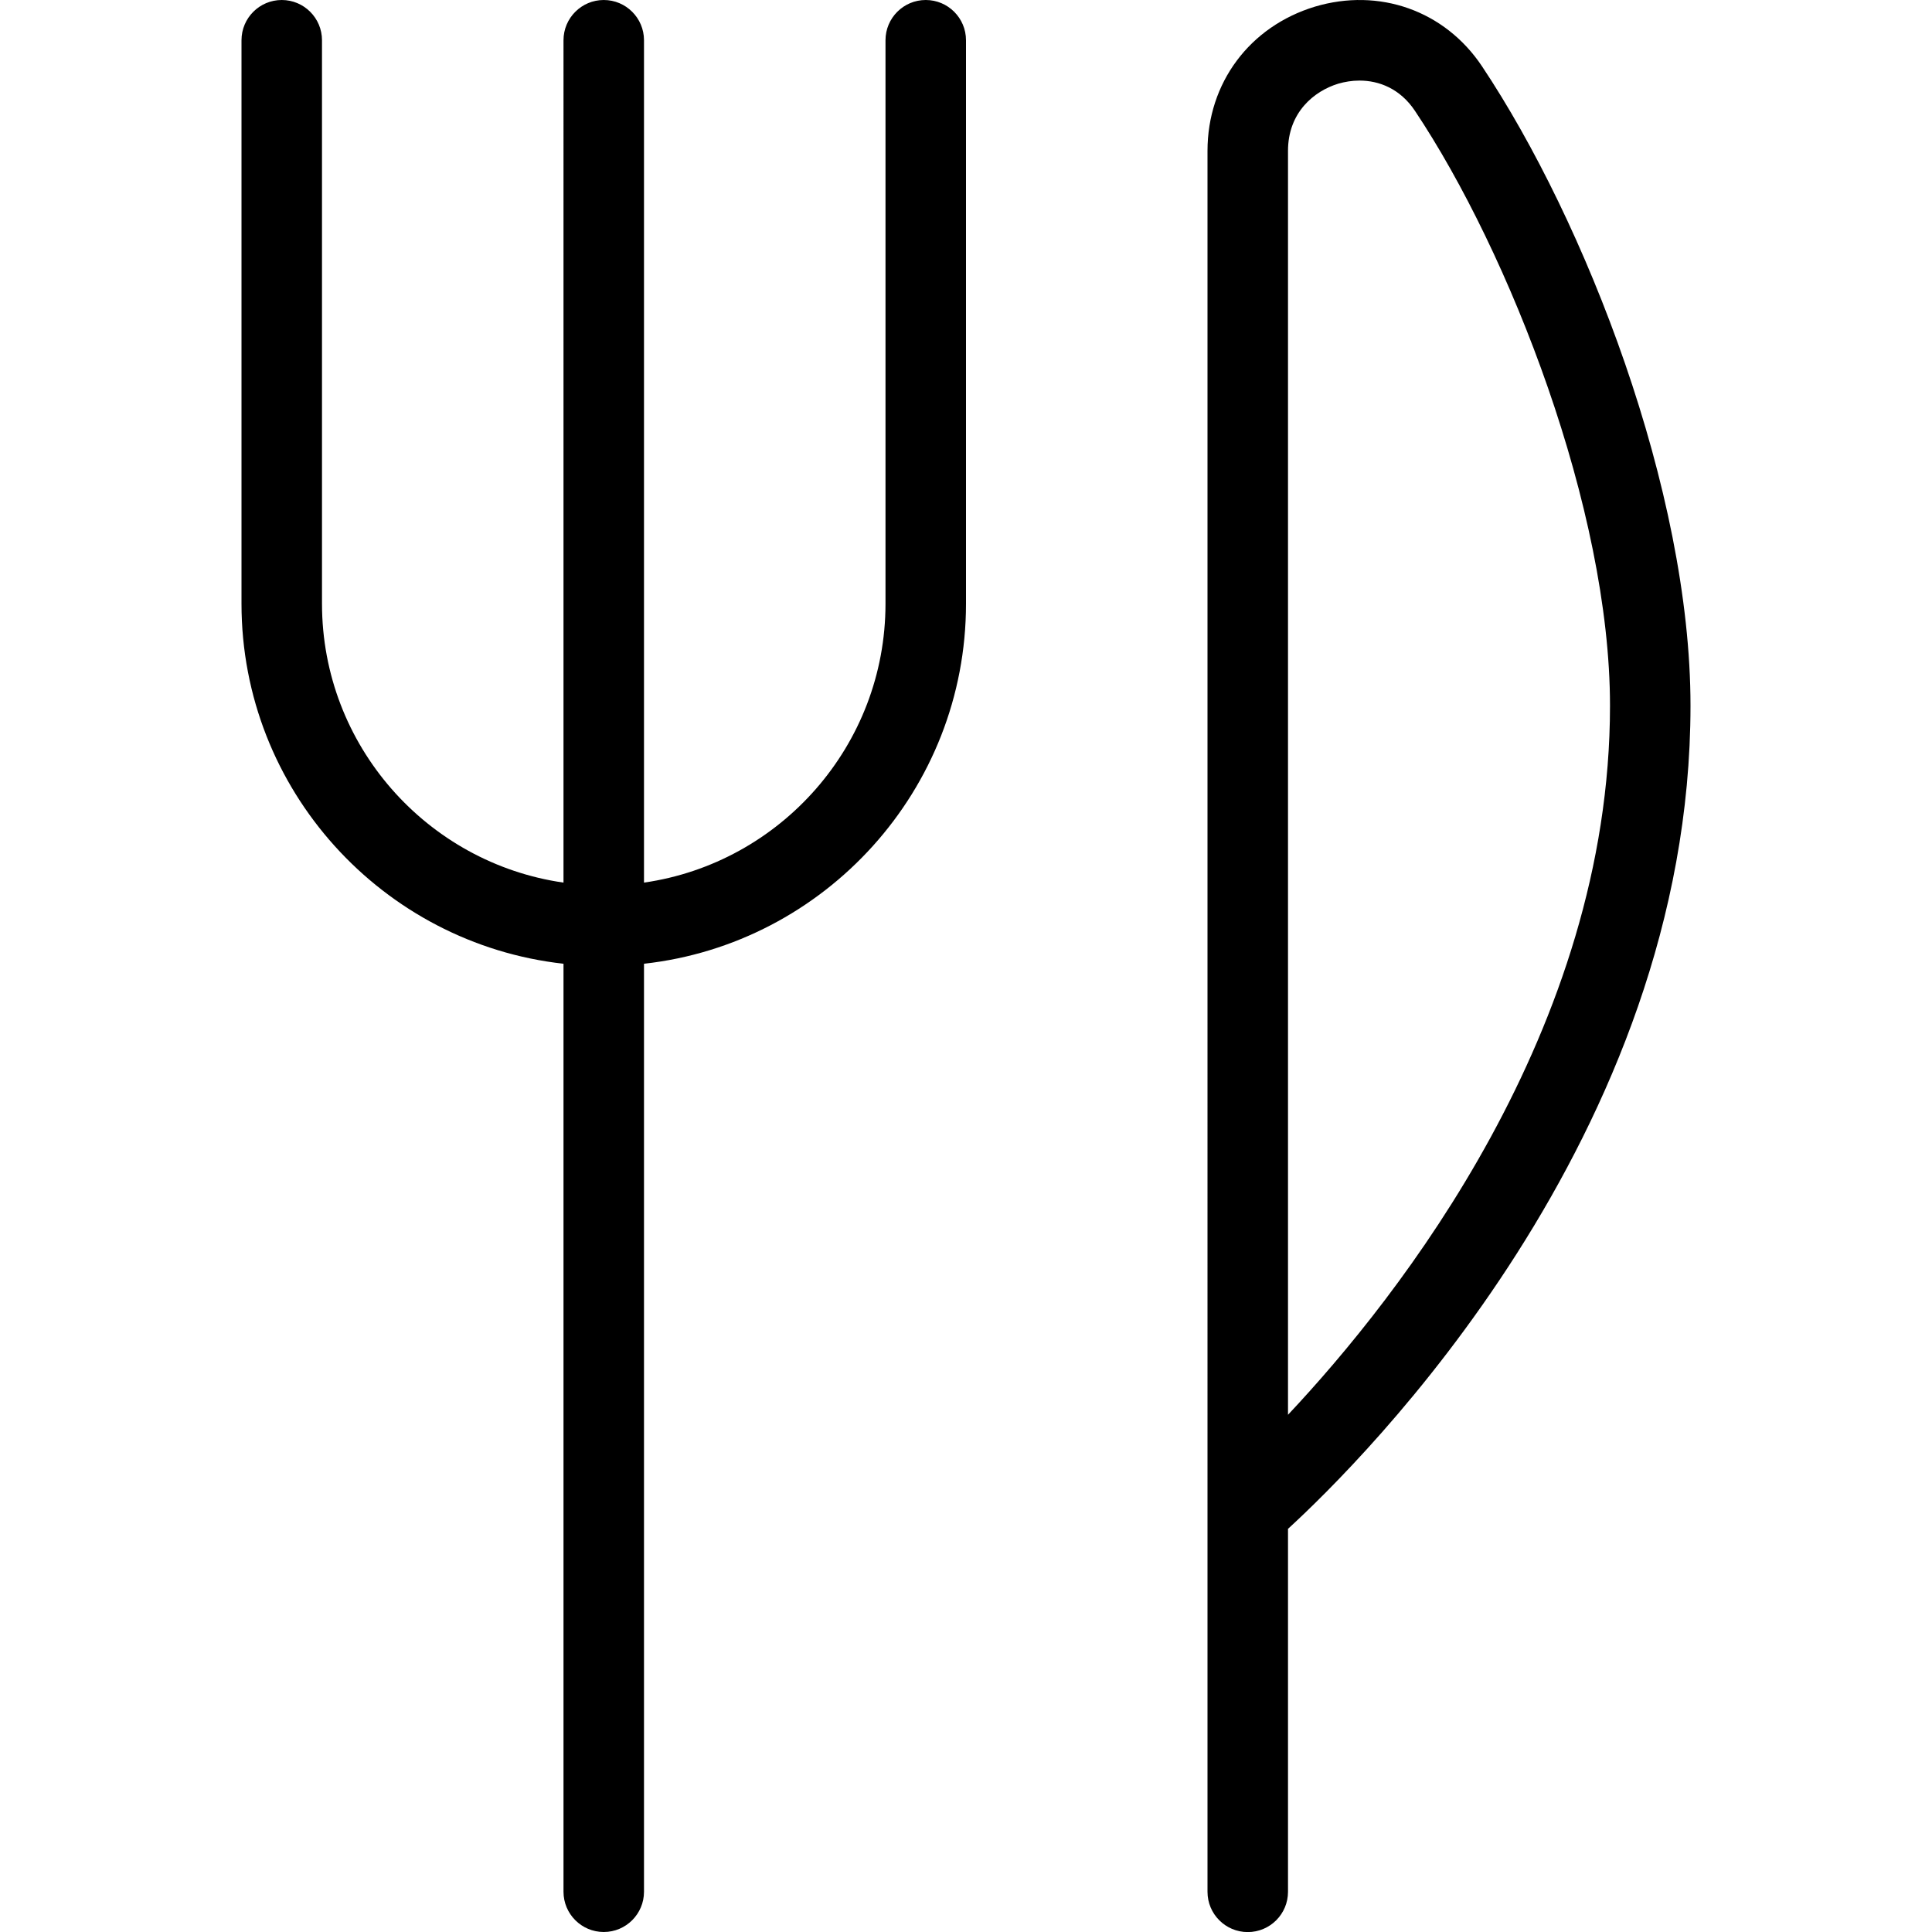 <?xml version="1.0" encoding="UTF-8"?>
<svg xmlns="http://www.w3.org/2000/svg" id="Layer_1" data-name="Layer 1" viewBox="0 0 24 24">
  <path d="m12,.5v7c0,2.312-1.753,4.223-4,4.472v11.528c0,.276-.224.5-.5.5s-.5-.224-.5-.5v-11.528c-2.247-.25-4-2.16-4-4.472V.5c0-.276.224-.5.5-.5s.5.224.5.5v7c0,1.76,1.306,3.221,3,3.464V.5c0-.276.224-.5.5-.5s.5.224.5.5v10.464c1.694-.243,3-1.704,3-3.464V.5c0-.276.224-.5.5-.5s.5.224.5.5Zm9,8.267c0,5.346-4.081,9.383-5,10.225v4.509c0,.276-.224.5-.5.5s-.5-.224-.5-.5V1.874c0-.843.523-1.545,1.333-1.791.799-.239,1.614.048,2.076.739,1.287,1.929,2.591,5.277,2.591,7.944Zm-1,0c0-2.441-1.248-5.63-2.423-7.39-.185-.277-.447-.376-.689-.376-.093,0-.183.015-.265.039-.301.092-.623.358-.623.834v15.701c1.379-1.467,4-4.787,4-8.809Z"/>
</svg>
